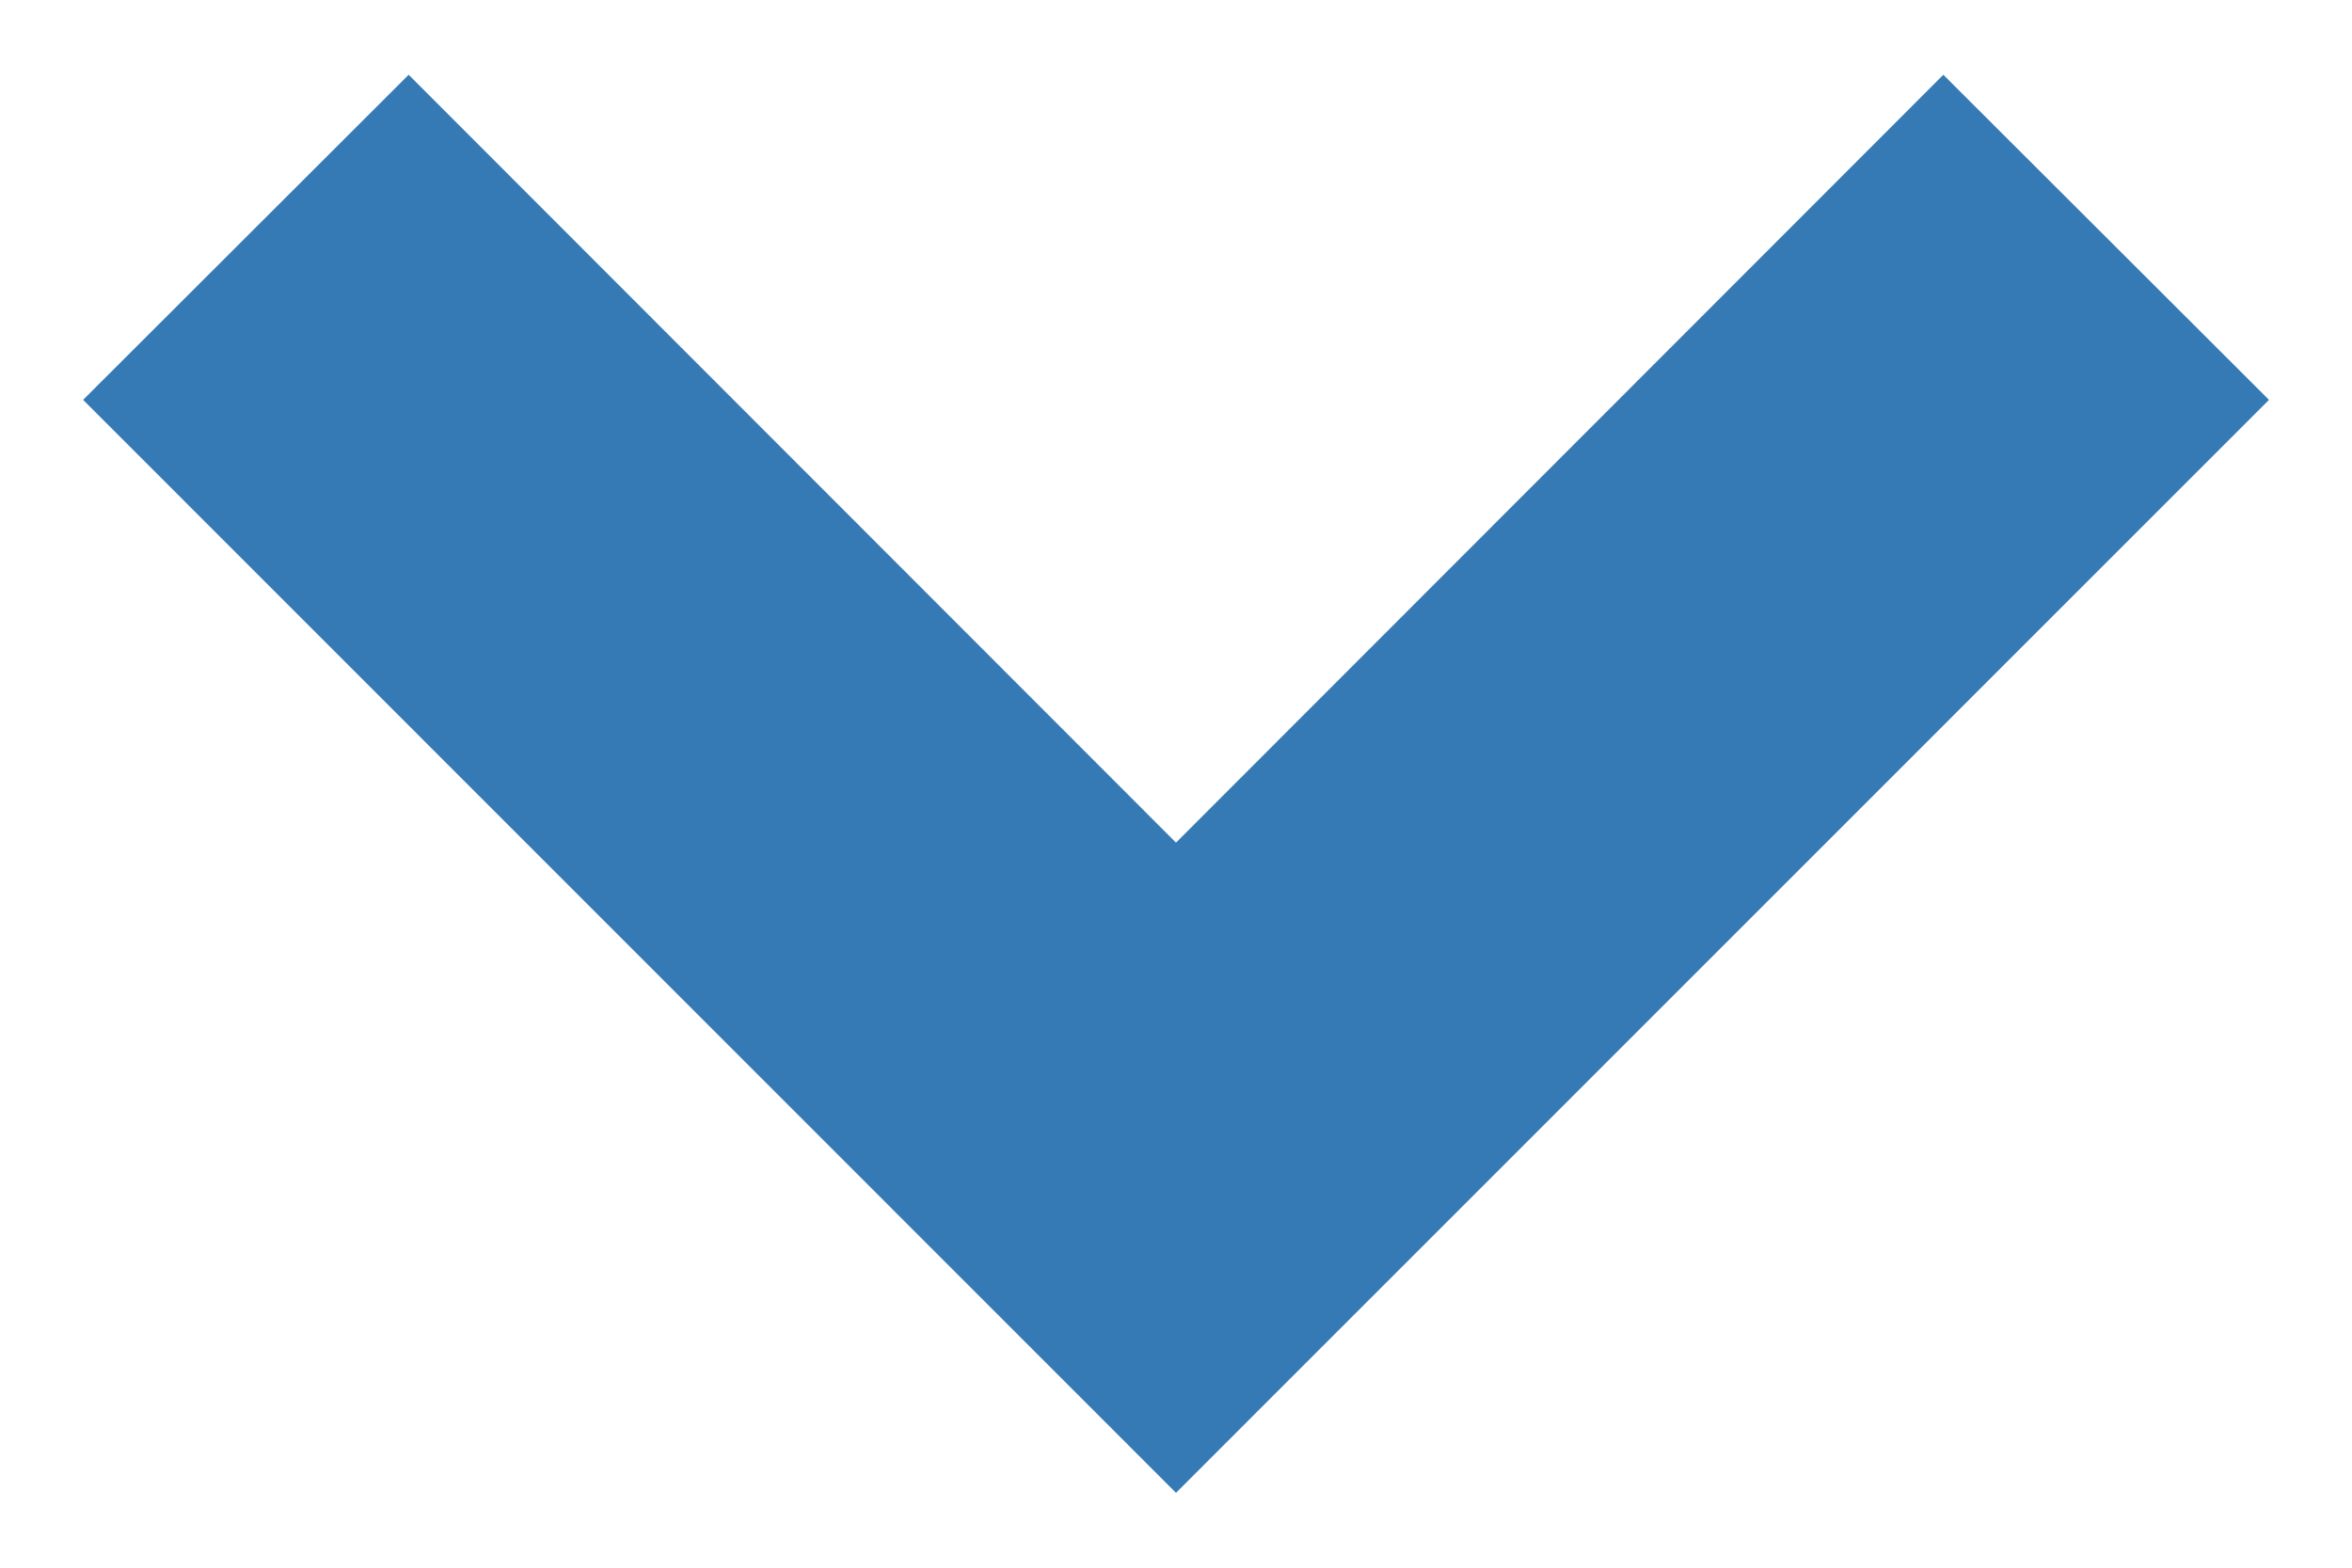 <svg id="レイヤー_1" data-name="レイヤー 1" xmlns="http://www.w3.org/2000/svg" xmlns:xlink="http://www.w3.org/1999/xlink" viewBox="0 0 24 16"><defs><style>.cls-1{fill:none;}.cls-2{clip-path:url(#clip-path);}.cls-3{fill:#367ab5;}</style><clipPath id="clip-path"><rect class="cls-1" x="0.848" y="0.763" width="22.304" height="14.474"/></clipPath></defs><g class="cls-2"><g id="グループ_448" data-name="グループ 448"><g id="Icon_-_ArrowDown_-_Small" data-name="Icon - ArrowDown - Small"><path id="パス_36" data-name="パス 36" class="cls-3" d="M12,15.236.848,4.081,4.17.763,12,8.6,19.83.763l3.323,3.318Z"/></g></g></g></svg>